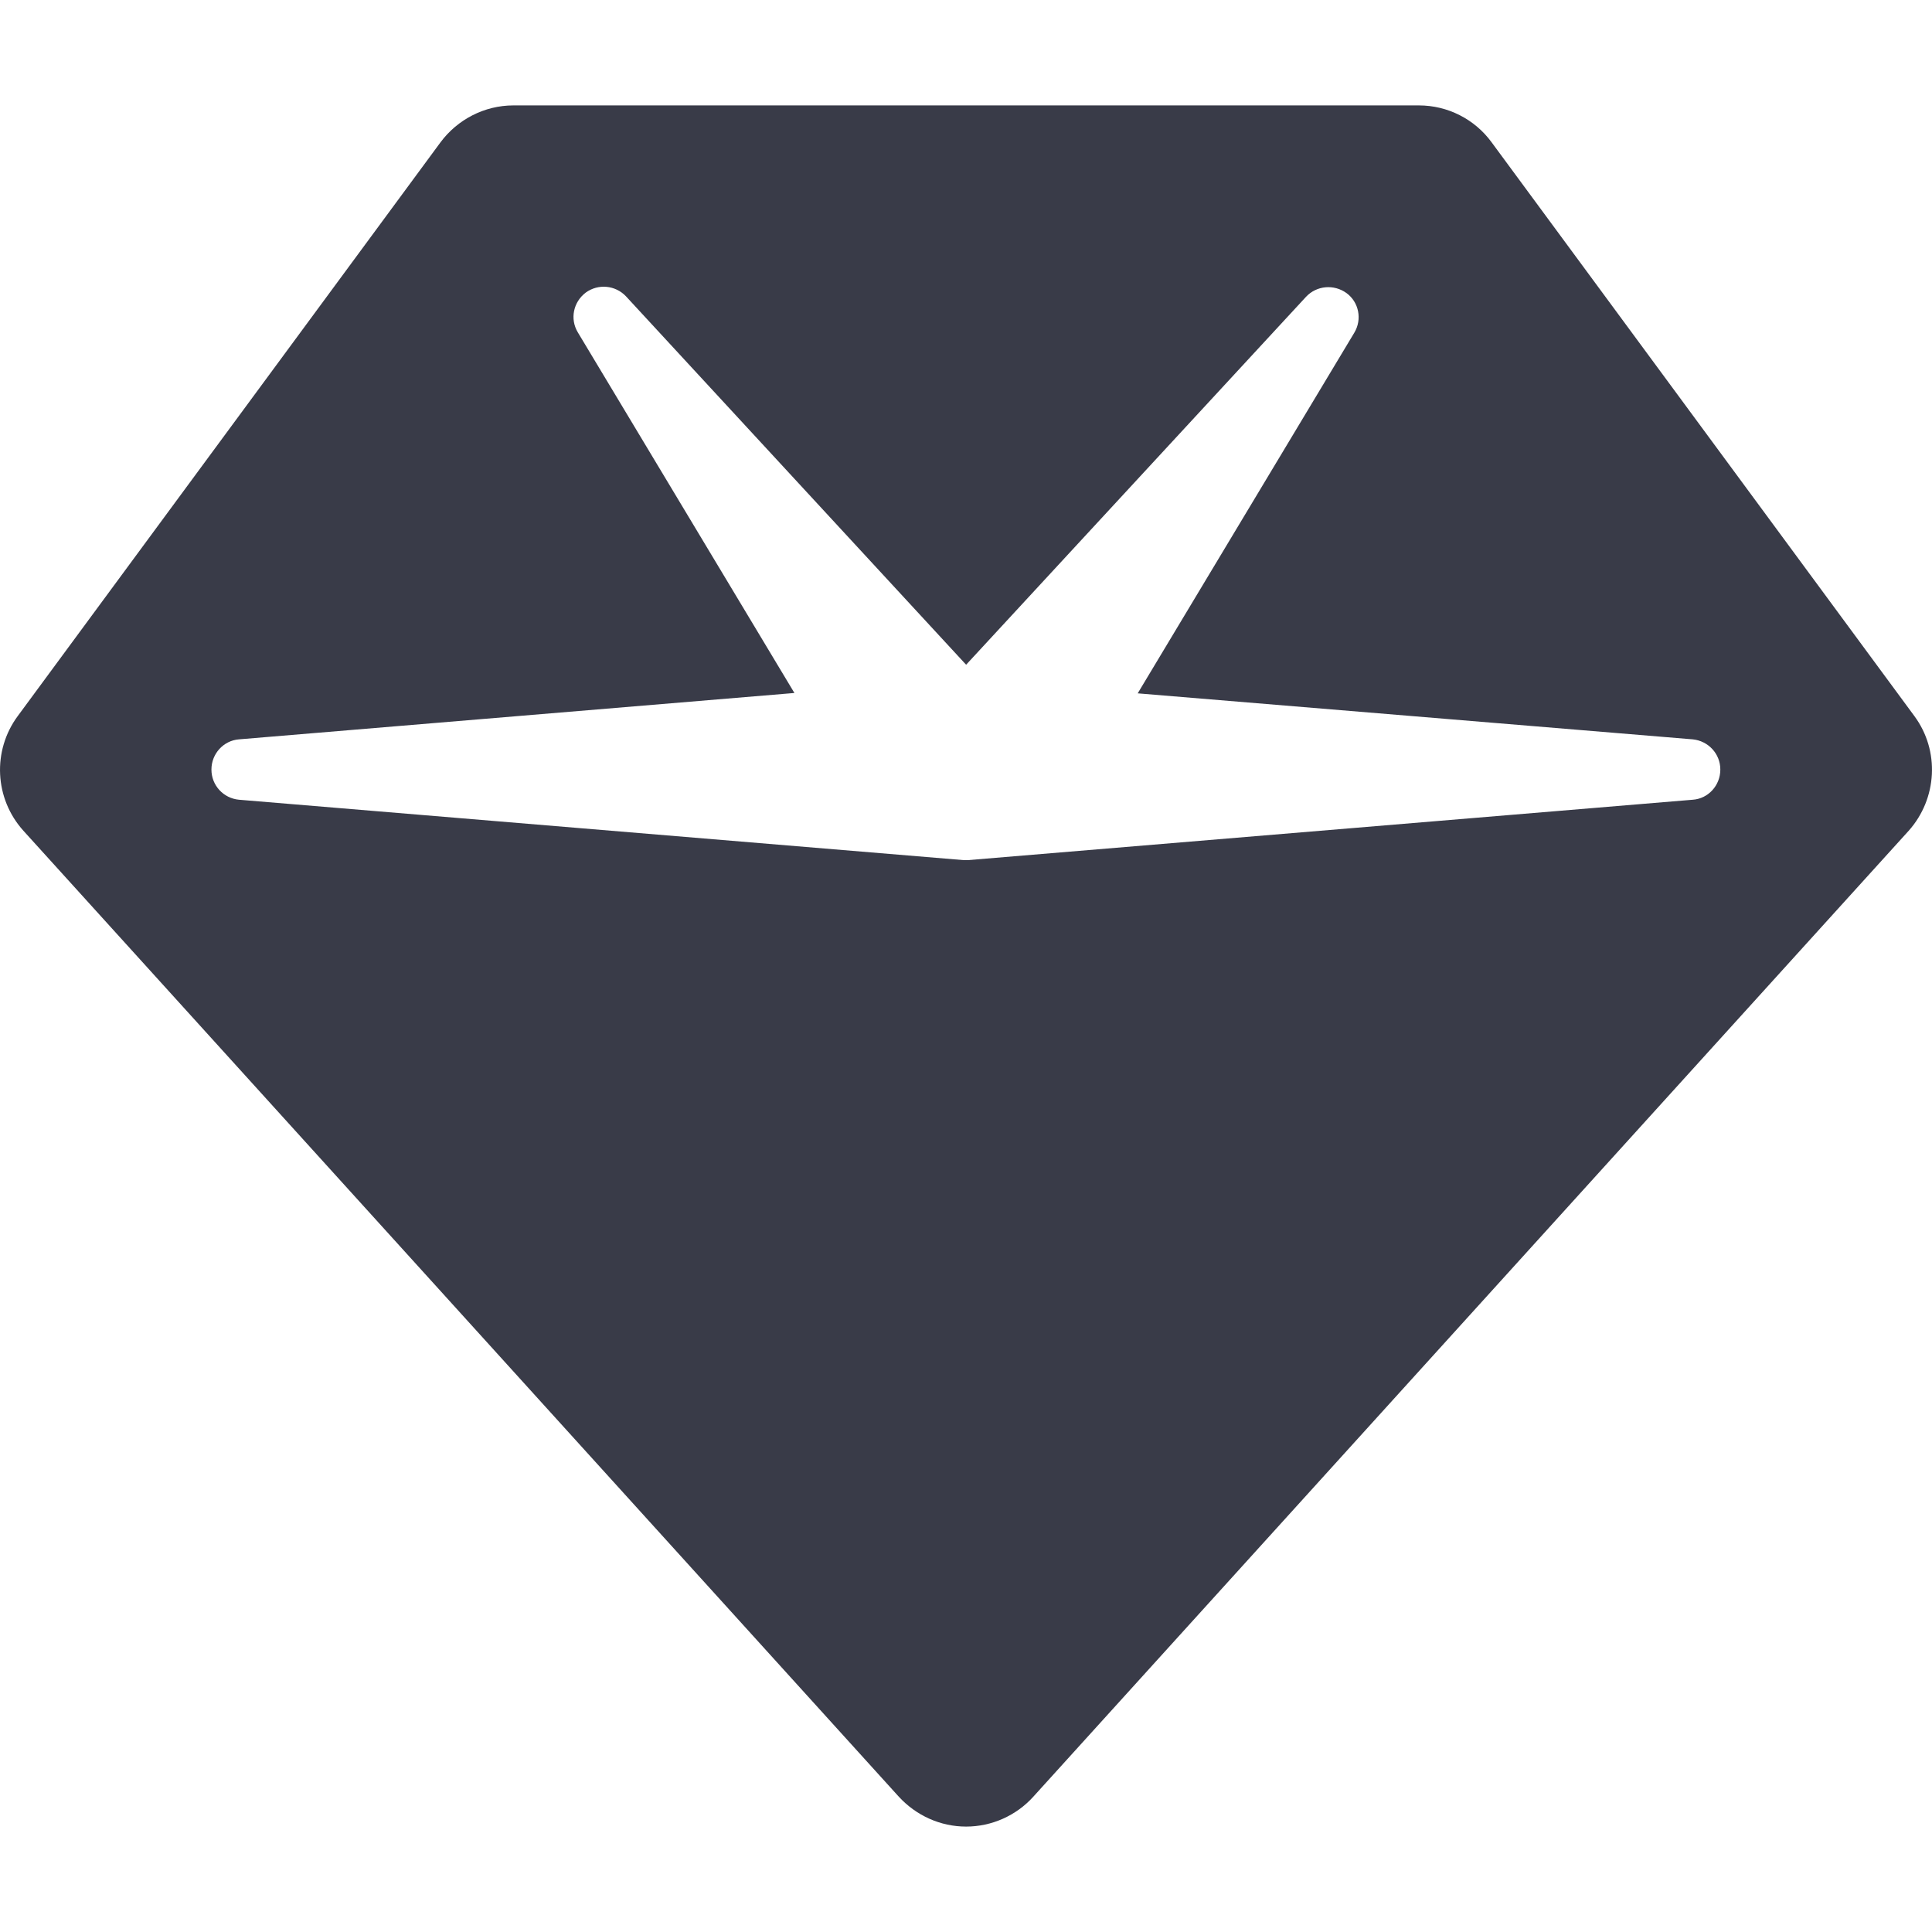 <svg width="16" height="16" viewBox="0 0 16 16" fill="none" xmlns="http://www.w3.org/2000/svg">
<g clip-path="url(#clip0_9022_29965)">
<path d="M3.647 1.18C3.788 0.989 4.013 0.873 4.251 0.873H11.751C11.988 0.873 12.213 0.986 12.354 1.18L15.854 5.93C16.066 6.217 16.044 6.614 15.807 6.88L8.557 14.88C8.416 15.036 8.213 15.127 8.001 15.127C7.788 15.127 7.588 15.036 7.444 14.88L0.194 6.88C-0.046 6.614 -0.065 6.217 0.147 5.93L3.647 1.18ZM4.851 2.423C4.747 2.502 4.719 2.642 4.785 2.752L6.579 5.739L1.979 6.123C1.851 6.133 1.751 6.242 1.751 6.373C1.751 6.505 1.851 6.611 1.979 6.623L7.979 7.123H8.019L14.019 6.623C14.147 6.614 14.247 6.505 14.247 6.373C14.247 6.242 14.147 6.136 14.019 6.123L9.422 5.742L11.216 2.755C11.282 2.645 11.254 2.502 11.151 2.427C11.047 2.352 10.904 2.364 10.816 2.458L8.001 5.505L5.185 2.455C5.097 2.361 4.954 2.348 4.851 2.423Z" fill="#393B48"/>
</g>
<defs>
<clipPath id="clip0_9022_29965">
<rect width="16" height="16" fill="white"/>
</clipPath>
</defs>
</svg>
